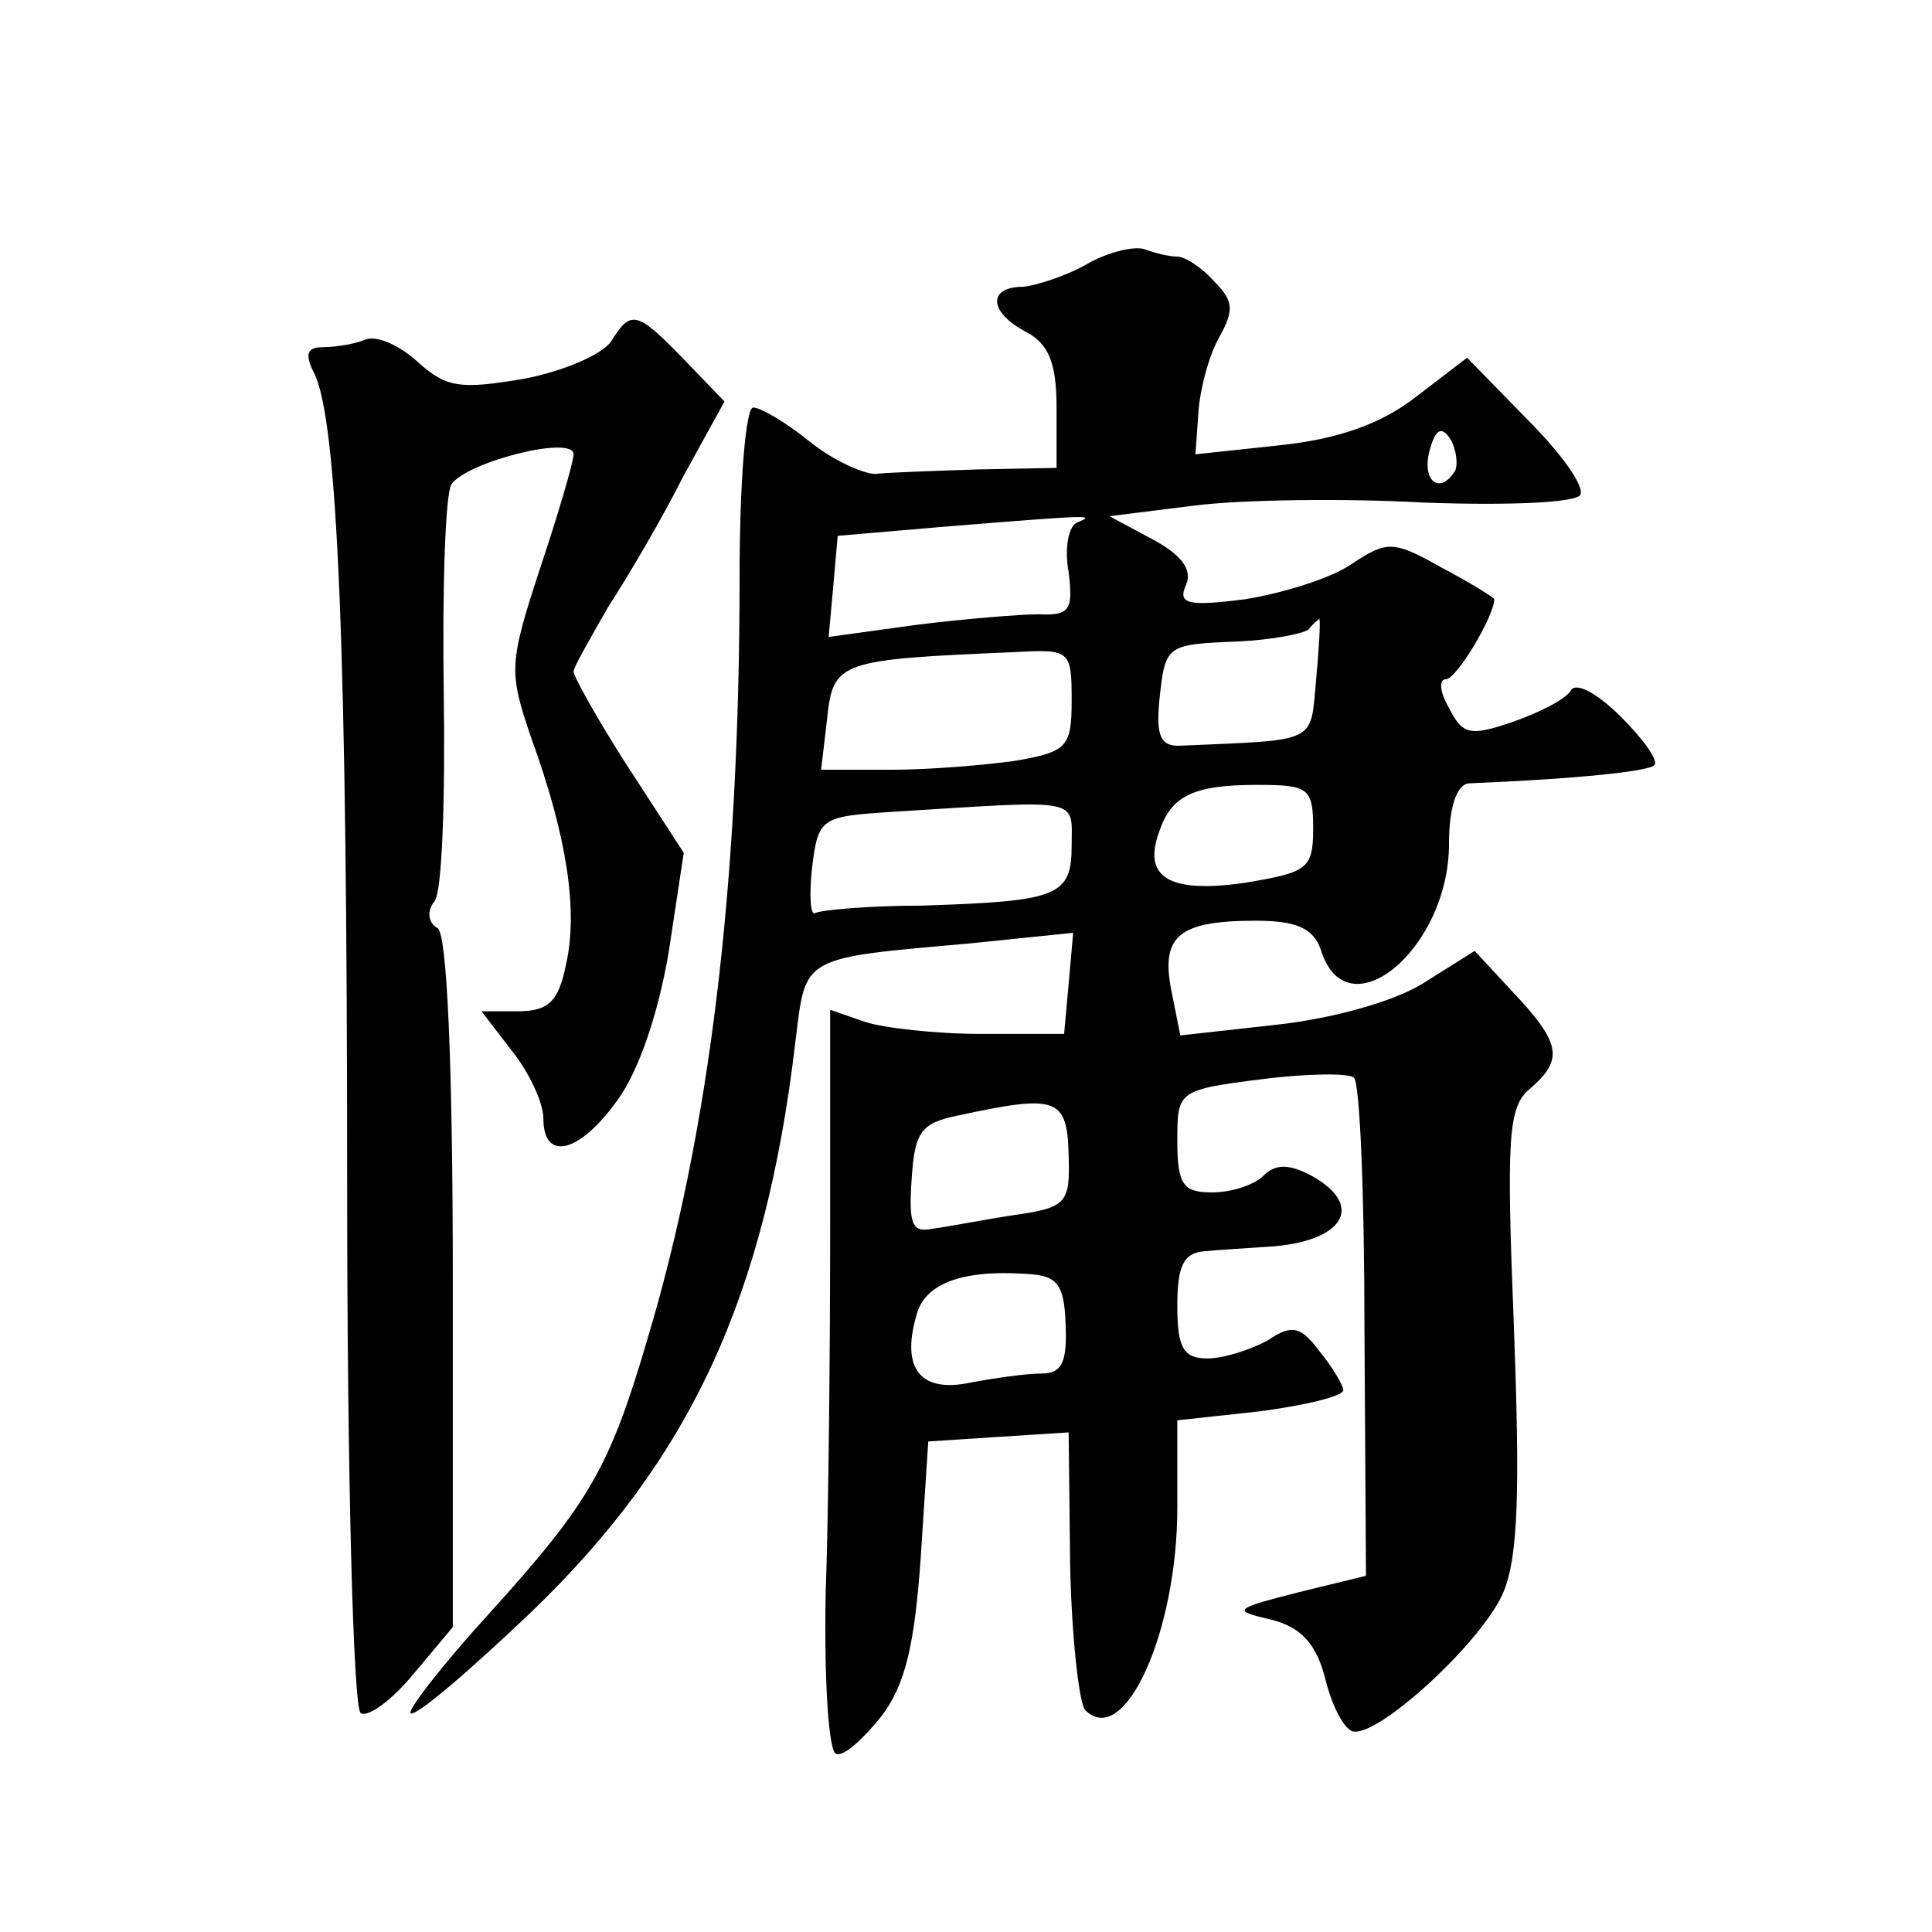 <?xml version="1.0" standalone="no"?>
<!DOCTYPE svg PUBLIC "-//W3C//DTD SVG 20010904//EN"
 "http://www.w3.org/TR/2001/REC-SVG-20010904/DTD/svg10.dtd">
<svg version="1.0" xmlns="http://www.w3.org/2000/svg"
 width="128pt" height="128pt" viewBox="0 0 128 128"
 preserveAspectRatio="xMidYMid meet">
<g transform="translate(0,128) scale(0.1,-0.1)"
fill="#0" stroke="none">
<path d="M720 1105 c-14 -8 -33 -14 -42 -15 -24 0 -23 -17 2 -30 15 -8 20 -21 20
-50 l0 -40 -52 -1 c-29 -1 -60 -2 -68 -3 -8 0 -28 9 -43 21 -16 13 -33 23 -38 23
-5 0 -9 -50 -9 -112 0 -205 -20 -368 -61 -505 -25 -85 -38 -108 -104 -181 -32 -35
-55 -65 -53 -67 3 -3 39 28 80 67 105 101 155 208 175 378 7 57 3 55 116 65 l68
7 -3 -34 -3 -33 -55 0 c-30 0 -65 4 -77 8 l-23 8 0 -143 c0 -79 -1 -189 -3 -245
-1 -57 2 -104 7 -105 5 -2 18 10 30 25 16 21 22 48 26 105 l5 77 46 3 47 3 1 -88
c1 -48 6 -92 10 -96 26 -26 61 52 61 134 l0 58 55 6 c30 4 55 10 55 14 0 3 -7 15
-16 26 -12 16 -18 18 -34 7 -11 -6 -29 -12 -40 -12 -16 0 -20 7 -20 35 0 26 4 35
18 36 9 1 28 2 42 3 50 3 65 27 29 47 -15 8 -24 8 -32 0 -6 -6 -21 -11 -34 -11
-19 0 -23 5 -23 34 0 33 0 34 56 41 31 4 58 4 61 1 4 -3 7 -79 7 -168 l1 -162 -45
-11 c-43 -11 -44 -12 -18 -18 20 -5 30 -16 36 -39 4 -17 12 -33 18 -35 16 -5 86
59 100 92 10 24 11 68 7 176 -5 126 -4 146 11 158 22 19 20 30 -11 63 l-26 28 -35
-22 c-20 -12 -60 -23 -97 -27 l-63 -7 -6 30 c-7 36 5 46 56 46 27 0 38 -5 43 -19
17 -56 85 0 85 70 0 24 5 39 13 40 73 3 119 8 123 12 3 3 -7 17 -22 32 -15 15 -29
23 -33 18 -3 -6 -21 -15 -38 -21 -29 -10 -34 -9 -43 9 -6 10 -7 19 -2 19 7 0 32
42 32 53 0 1 -16 11 -35 21 -32 18 -36 18 -60 2 -13 -9 -45 -19 -70 -23 -39 -5
-45 -3 -39 10 4 10 -4 20 -23 30 l-28 15 56 7 c31 4 100 5 153 2 57 -2 99 0 103
5 3 6 -13 28 -35 50 l-40 41 -34 -26 c-23 -18 -52 -28 -90 -32 l-56 -6 2 28 c1
15 7 38 14 50 10 18 9 24 -4 37 -8 9 -19 16 -24 16 -5 0 -14 2 -22 5 -7 2 -24 -2
-38 -10z m244 -137 c-10 -16 -22 -7 -17 13 4 15 8 17 14 8 4 -7 5 -17 3 -21z m-250
-34 c-6 -2 -9 -17 -6 -33 3 -25 1 -29 -20 -28 -12 0 -49 -3 -81 -7 l-58 -8 3 33
3 34 70 6 c99 8 101 8 89 3z m158 -104 c-4 -43 2 -40 -89 -44 -14 -1 -17 6 -15
29 4 38 4 38 52 40 22 1 43 5 47 8 3 4 7 7 7 7 1 0 0 -18 -2 -40z m-162 -14 c0
-31 -3 -34 -37 -40 -21 -3 -58 -6 -83 -6 l-46 0 4 34 c4 38 8 39 125 44 36 2 37
1 37 -32z m160 -85 c0 -27 -4 -29 -46 -36 -50 -7 -67 4 -56 34 8 24 23 31 65 31
34 0 37 -2 37 -29z m-160 -11 c0 -34 -9 -37 -99 -40 -36 0 -68 -3 -71 -5 -3 -2
-4 12 -2 30 4 33 6 34 51 37 129 8 121 10 121 -22z m-2 -205 c1 -32 -1 -35 -36
-40 -20 -3 -45 -8 -54 -9 -14 -3 -16 3 -14 33 2 31 6 37 31 42 65 14 72 12 73 -26z
m-2 -112 c1 -25 -2 -33 -16 -33 -10 0 -31 -3 -47 -6 -33 -7 -46 9 -36 44 5 21 29
31 73 28 20 -1 25 -6 26 -33z M405 1054 c-6 -9 -32 -20 -58 -25 -42 -7 -51 -6 -70
11 -12 11 -27 18 -35 15 -7 -3 -20 -5 -28 -5 -11 0 -12 -5 -6 -17 16 -31 22 -187
22 -540 0 -188 4 -345 9 -348 5 -3 21 9 35 26 l26 31 0 228 c0 149 -4 231 -10 235
-7 4 -7 12 -2 18 5 7 7 69 6 138 -1 69 1 131 5 138 10 15 81 33 81 20 0 -5 -10
-39 -22 -75 -21 -64 -21 -69 -6 -113 24 -66 31 -115 23 -150 -5 -25 -12 -31 -32
-31 l-24 0 20 -26 c12 -15 21 -35 21 -45 0 -29 24 -23 49 12 14 19 27 57 34 98
l10 66 -37 57 c-20 31 -36 60 -36 63 0 3 11 22 23 43 13 20 36 59 50 87 l27 49
-27 28 c-31 32 -35 33 -48 12z"/>
</g>
</svg>
